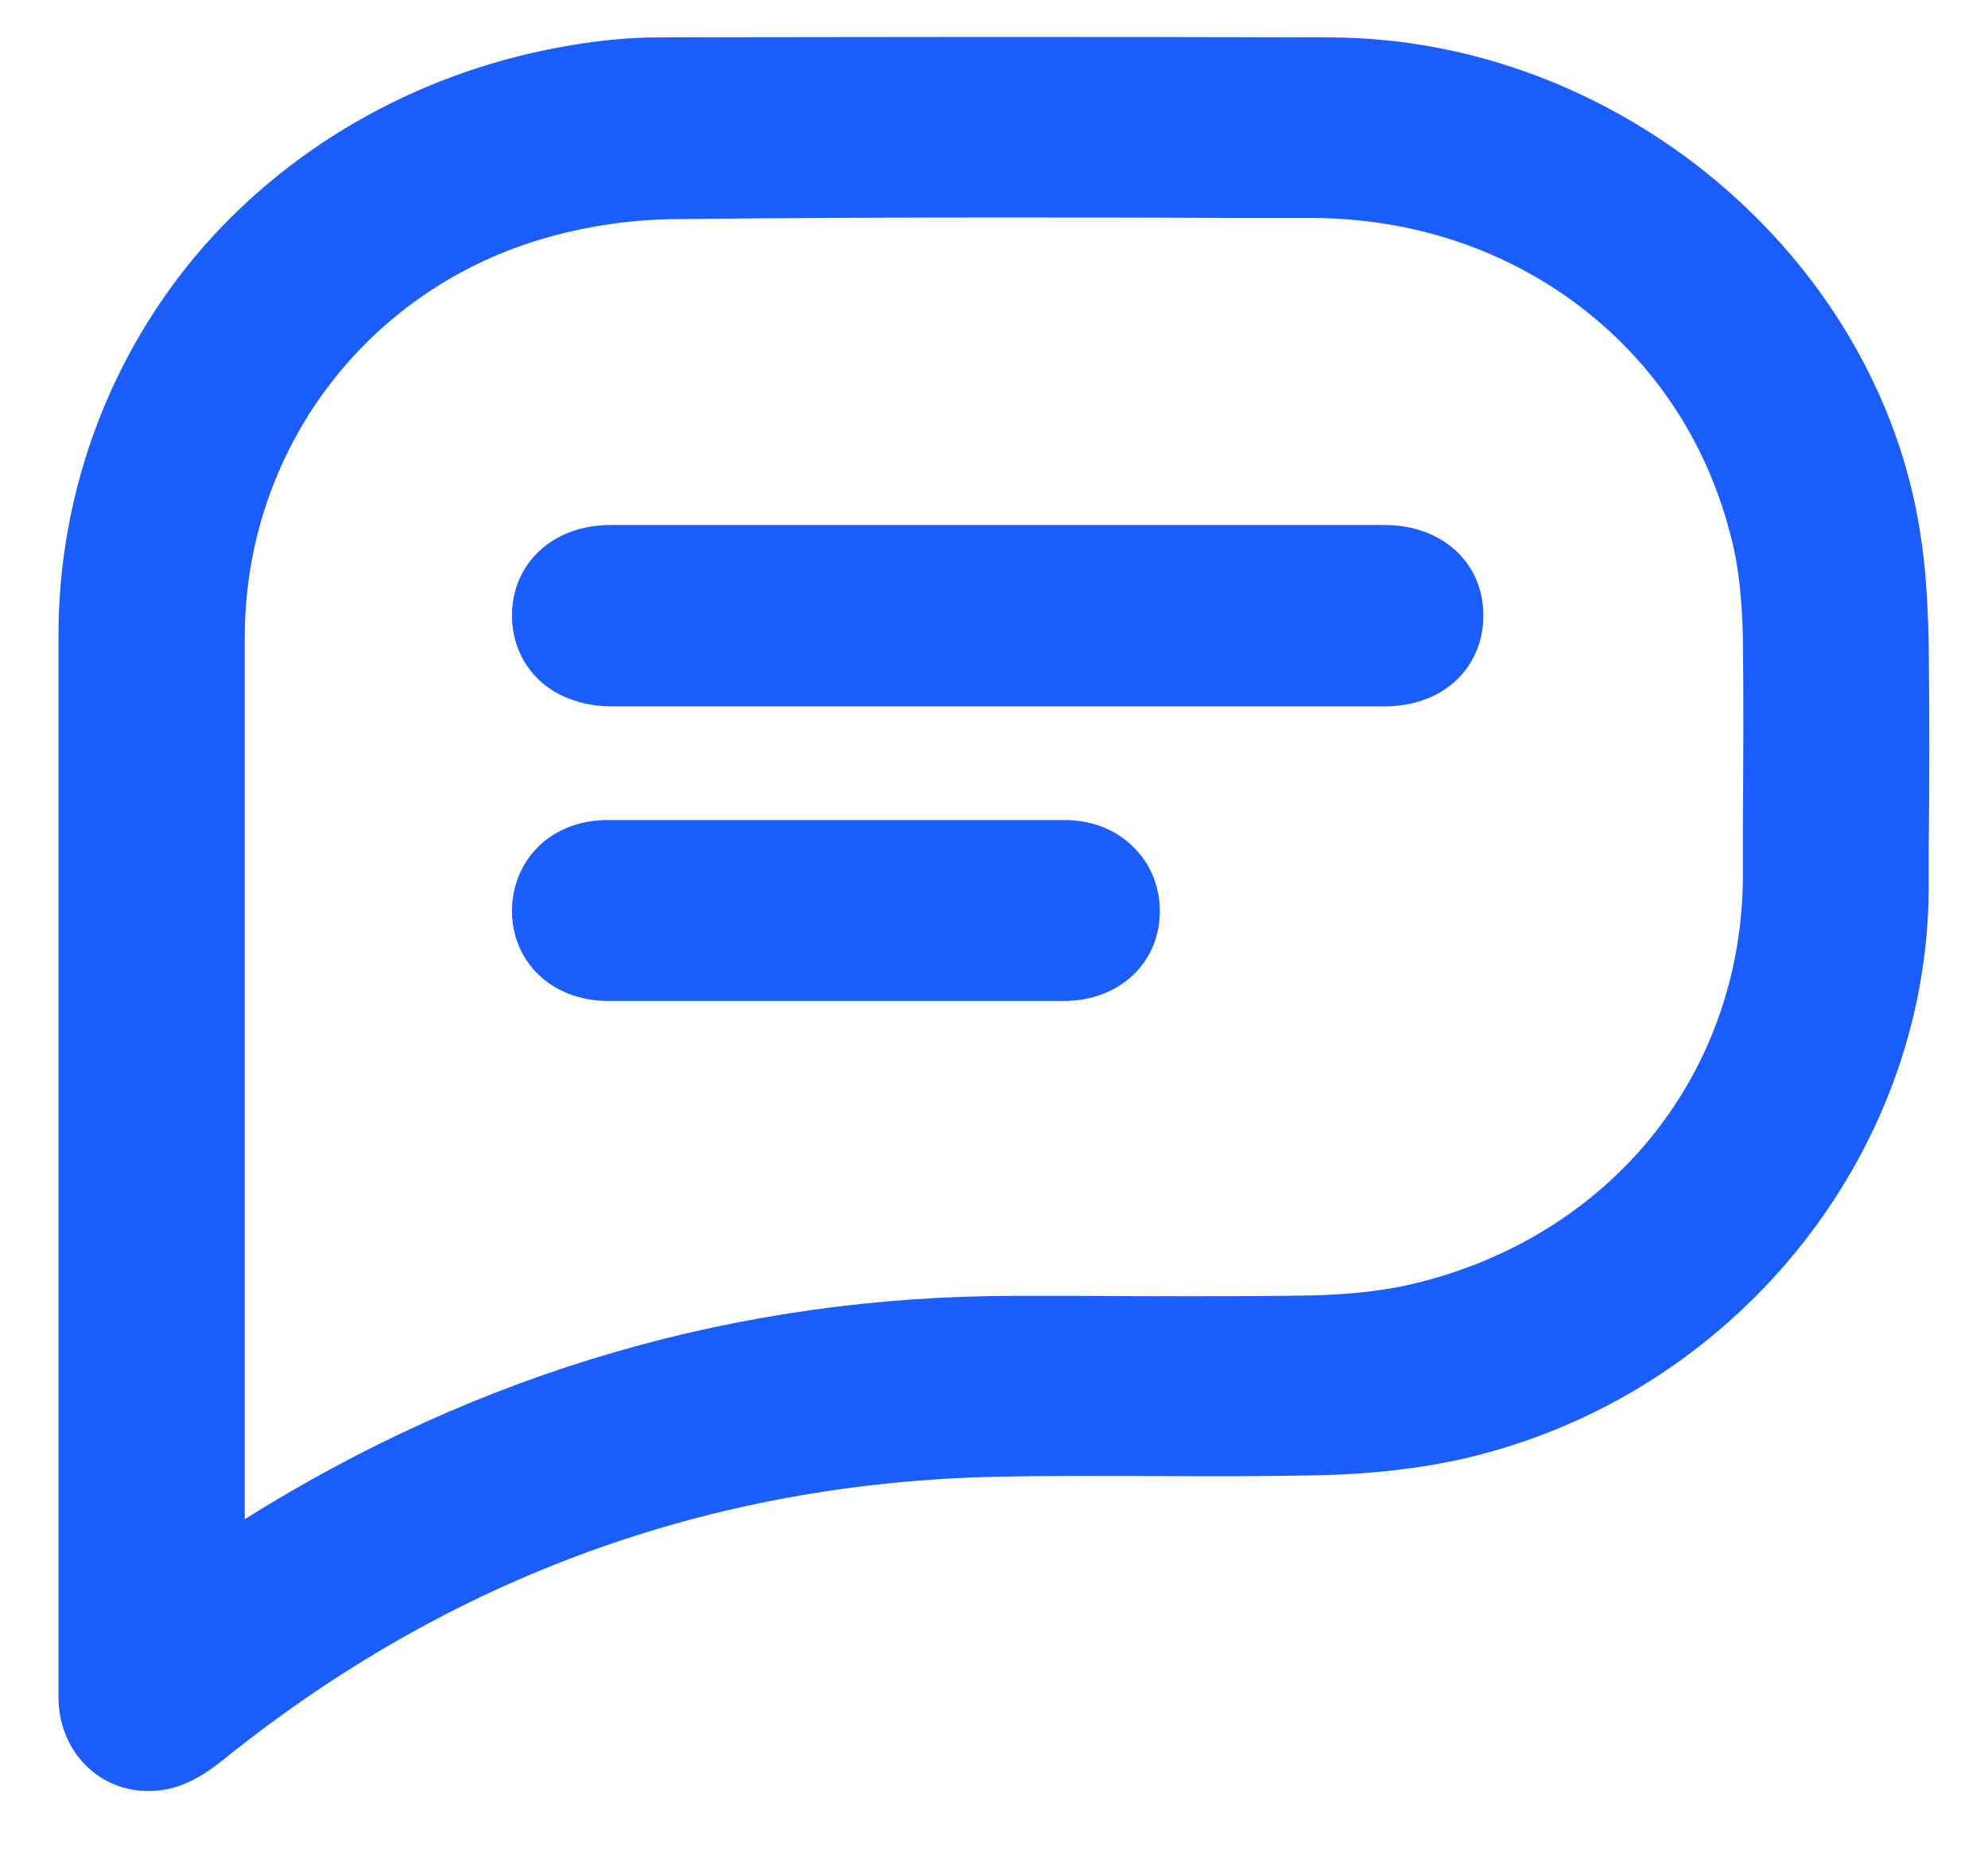 <svg width="17" height="16" viewBox="0 0 17 16" fill="none" xmlns="http://www.w3.org/2000/svg">
<g clip-path="url(#clip0_296_981)">
<path d="M16.493 5.523C16.486 5.139 16.465 4.833 16.42 4.554C16.053 2.19 13.837 0.327 11.376 0.32C9.353 0.313 7.335 0.316 5.628 0.32C5.392 0.32 5.143 0.343 4.883 0.387C3.644 0.592 2.526 1.208 1.729 2.122C0.936 3.037 0.5 4.214 0.5 5.435C0.5 6.441 0.5 7.446 0.5 8.452V9.807V11.055C0.5 12.209 0.5 13.362 0.5 14.513C0.5 14.768 0.607 15 0.794 15.152C0.929 15.259 1.092 15.316 1.265 15.316C1.317 15.316 1.366 15.313 1.418 15.303C1.625 15.266 1.805 15.135 1.937 15.027C3.855 13.49 6.068 12.683 8.512 12.629C8.969 12.619 9.44 12.623 9.894 12.623C10.347 12.626 10.818 12.626 11.282 12.616C11.725 12.606 12.141 12.559 12.511 12.475C14.81 11.95 16.486 9.895 16.493 7.591V7.245C16.5 6.683 16.5 6.098 16.493 5.523ZM14.904 7.077C14.904 7.214 14.904 7.349 14.904 7.487C14.9 9.209 13.737 10.618 12.013 10.995C11.777 11.045 11.507 11.072 11.189 11.079C10.513 11.089 9.824 11.085 9.156 11.082C9.011 11.082 8.862 11.082 8.716 11.082C8.706 11.082 8.696 11.082 8.685 11.082C6.327 11.082 4.111 11.725 2.093 12.992C2.093 12.306 2.093 11.624 2.093 10.938C2.093 9.138 2.093 7.275 2.093 5.445C2.096 3.868 3.111 2.503 4.617 2.049C4.987 1.938 5.386 1.877 5.77 1.874C6.67 1.864 7.577 1.86 8.481 1.86C9.167 1.86 9.852 1.86 10.524 1.864H11.22C12.089 1.867 12.896 2.139 13.55 2.651C14.204 3.165 14.644 3.871 14.828 4.699C14.873 4.911 14.897 5.149 14.904 5.455C14.911 5.997 14.907 6.545 14.904 7.077Z" fill="#1B5DFF"/>
<path d="M11.843 4.49C10.212 4.49 6.847 4.49 5.216 4.49C4.731 4.49 4.378 4.816 4.378 5.264C4.378 5.482 4.465 5.684 4.62 5.825C4.773 5.963 4.984 6.037 5.216 6.041C5.559 6.041 6.213 6.041 6.912 6.041C7.477 6.041 8.069 6.041 8.557 6.041H9.385H10.095C10.676 6.041 11.258 6.041 11.839 6.041C12.089 6.041 12.314 5.957 12.466 5.805C12.608 5.664 12.688 5.469 12.684 5.257C12.684 4.81 12.328 4.49 11.843 4.49Z" fill="#1B5DFF"/>
<path d="M9.104 7.013C8.367 7.013 5.919 7.013 5.192 7.013C4.963 7.013 4.752 7.093 4.603 7.241C4.458 7.383 4.378 7.581 4.378 7.793C4.381 8.237 4.728 8.56 5.202 8.56C5.451 8.56 5.701 8.56 5.95 8.56H6.272H6.715C7.079 8.56 7.602 8.56 8.069 8.56C8.54 8.56 8.952 8.56 9.097 8.56C9.572 8.56 9.918 8.234 9.918 7.793C9.918 7.581 9.838 7.386 9.693 7.245C9.544 7.093 9.333 7.013 9.104 7.013Z" fill="#1B5DFF"/>
</g>
<defs>
<clipPath id="clip0_296_981">
<rect width="16" height="15" fill="white" transform="translate(0.5 0.316)"/>
</clipPath>
</defs>
</svg>
